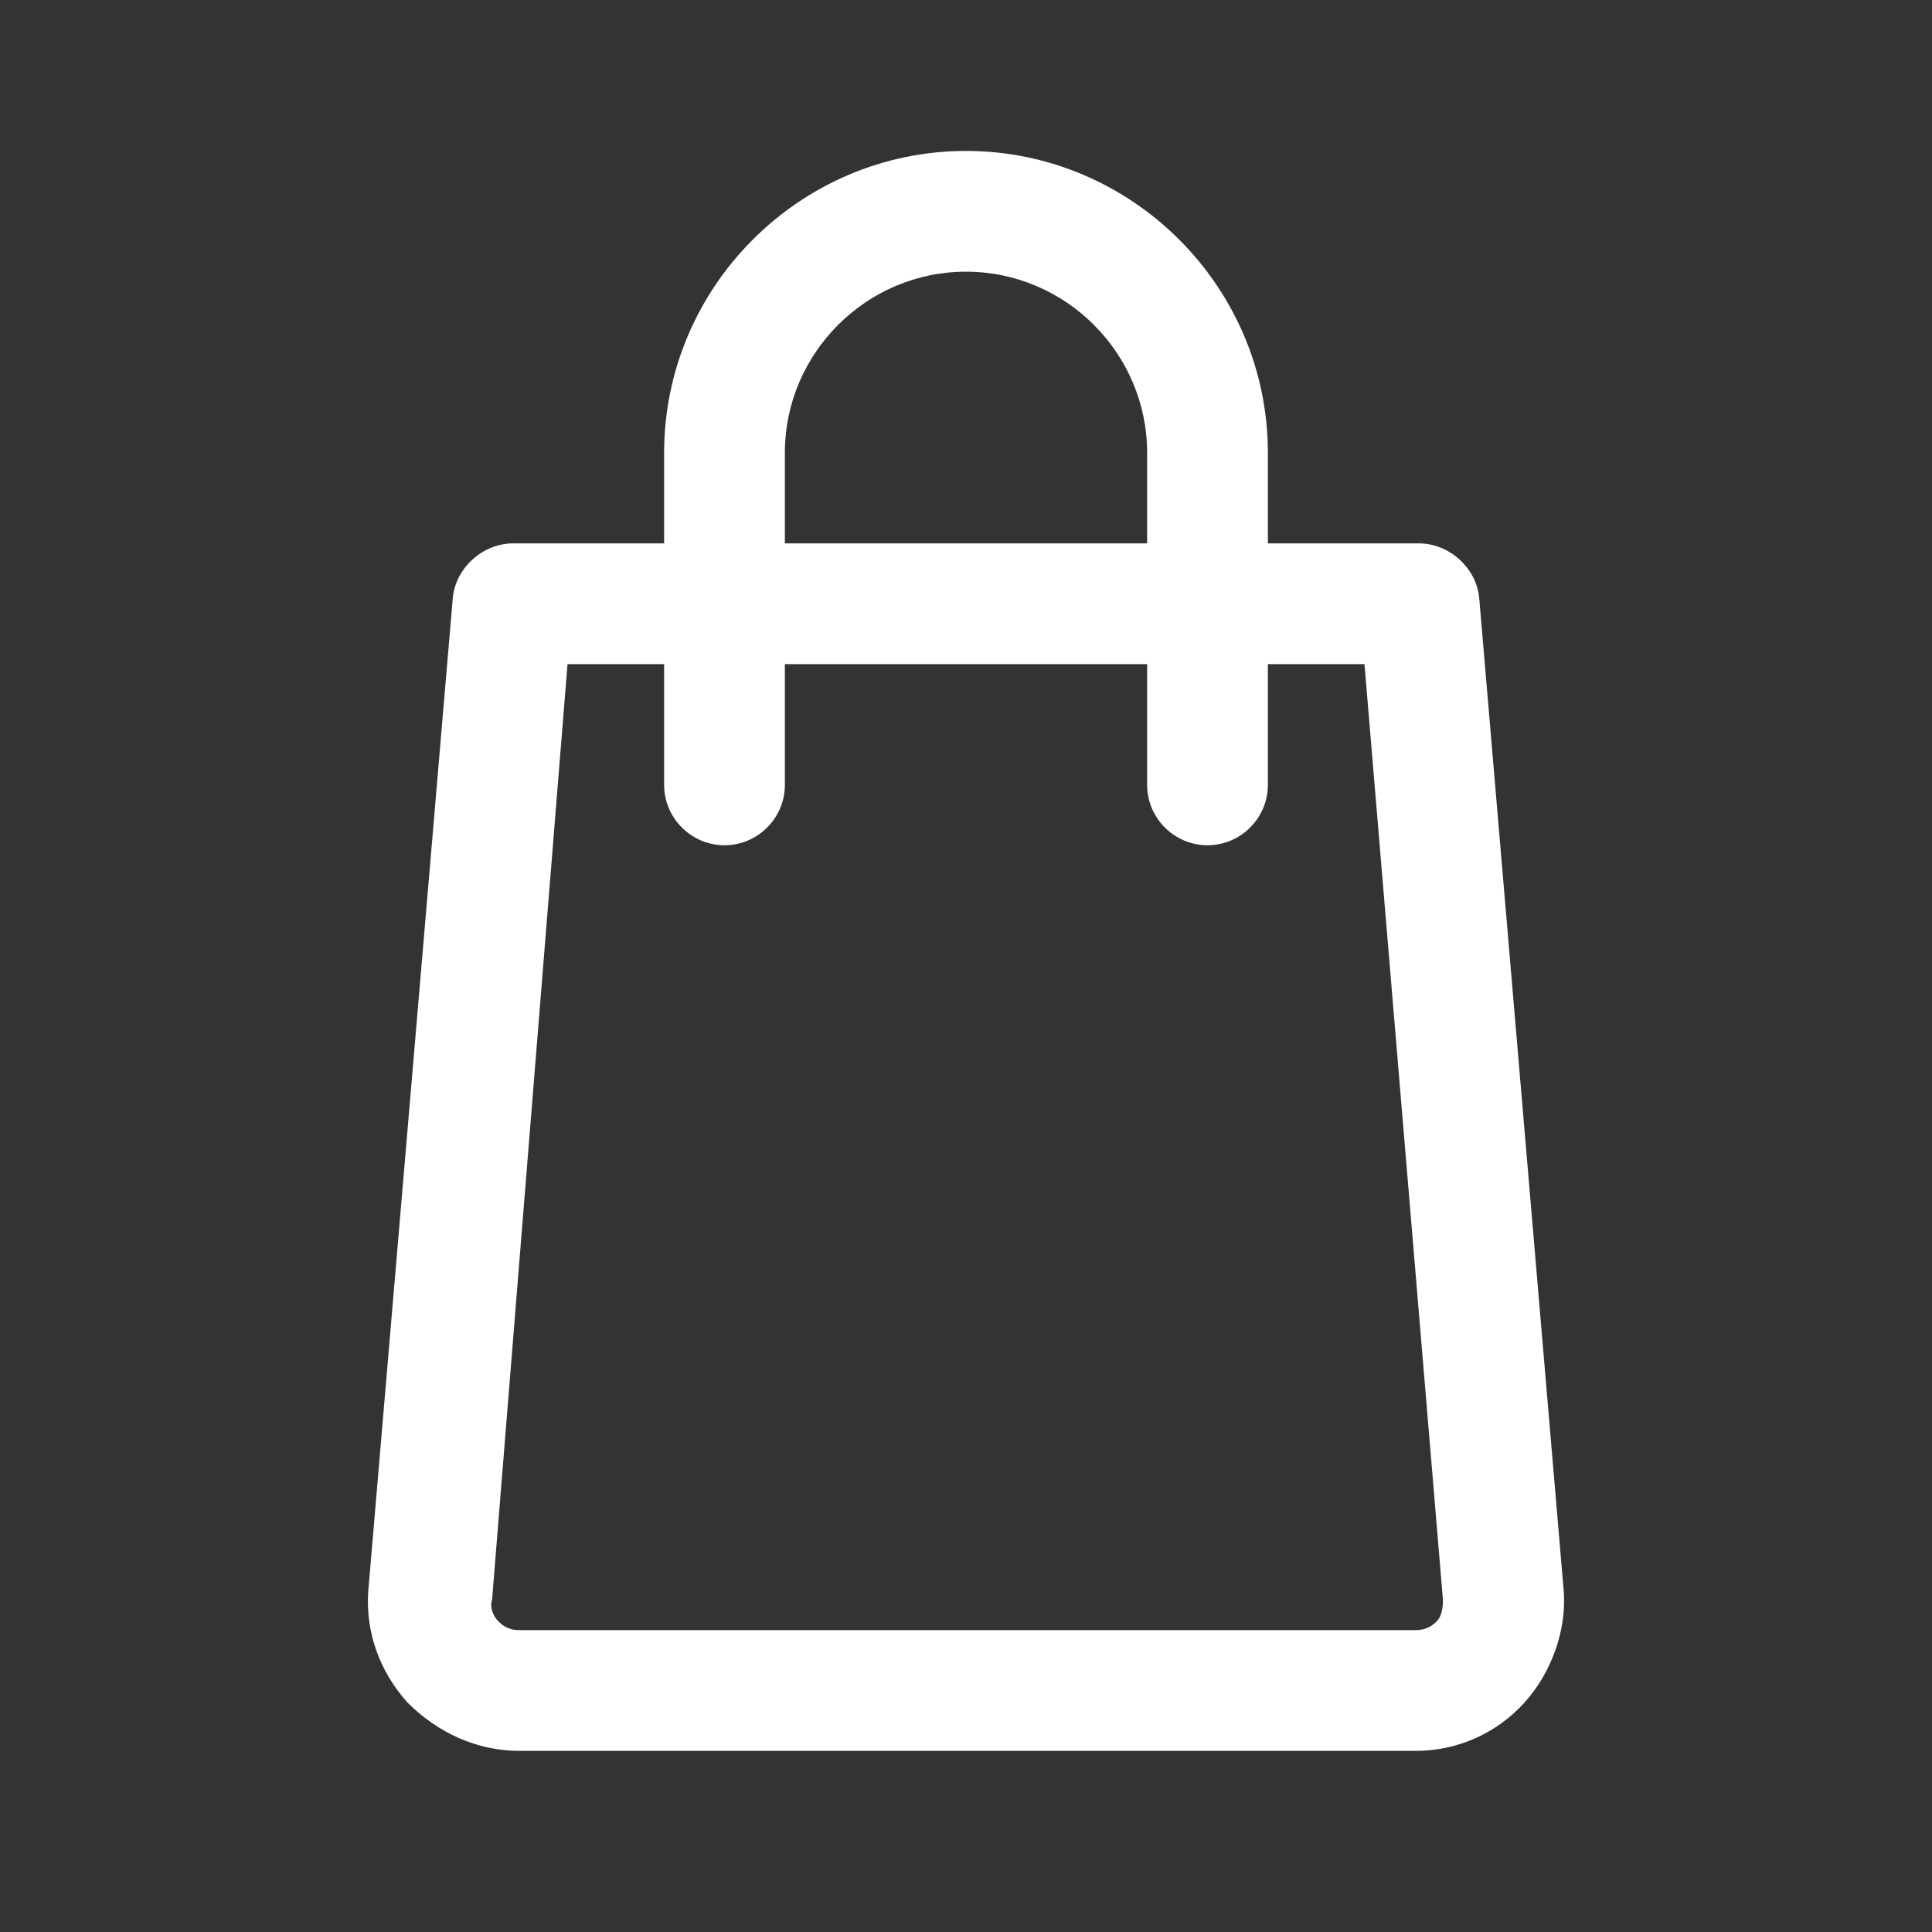 <svg id="Layer_1" enable-background="new 0 0 64 64" viewBox="0 0 64 64" xmlns="http://www.w3.org/2000/svg"><rect x="0" y="0" width="64" height="64" fill="#333333" stroke="none"/><g><path style="fill:#FFFFFF;" d="m17.2 58h29.7c1.4 0 2.7-.6 3.6-1.6s1.4-2.4 1.3-3.7l-2.8-32.9c-.1-1-1-1.8-2-1.8h-5v-3c0-5.5-4.5-10-10-10s-10 4.5-10 10v3h-5c-1 0-1.9.8-2 1.8l-2.8 32.9c-.1 1.4.4 2.7 1.3 3.7 1 1 2.3 1.6 3.7 1.6zm8.8-43c0-3.3 2.7-6 6-6s6 2.7 6 6v3h-12zm-7.2 7h3.2v4c0 1.1.9 2 2 2s2-.9 2-2v-4h12v4c0 1.1.9 2 2 2s2-.9 2-2v-4h3.2l2.6 31c0 .4-.1.6-.2.7s-.3.3-.7.3h-29.7c-.4 0-.6-.2-.7-.3s-.3-.4-.2-.7z"/></g></svg>